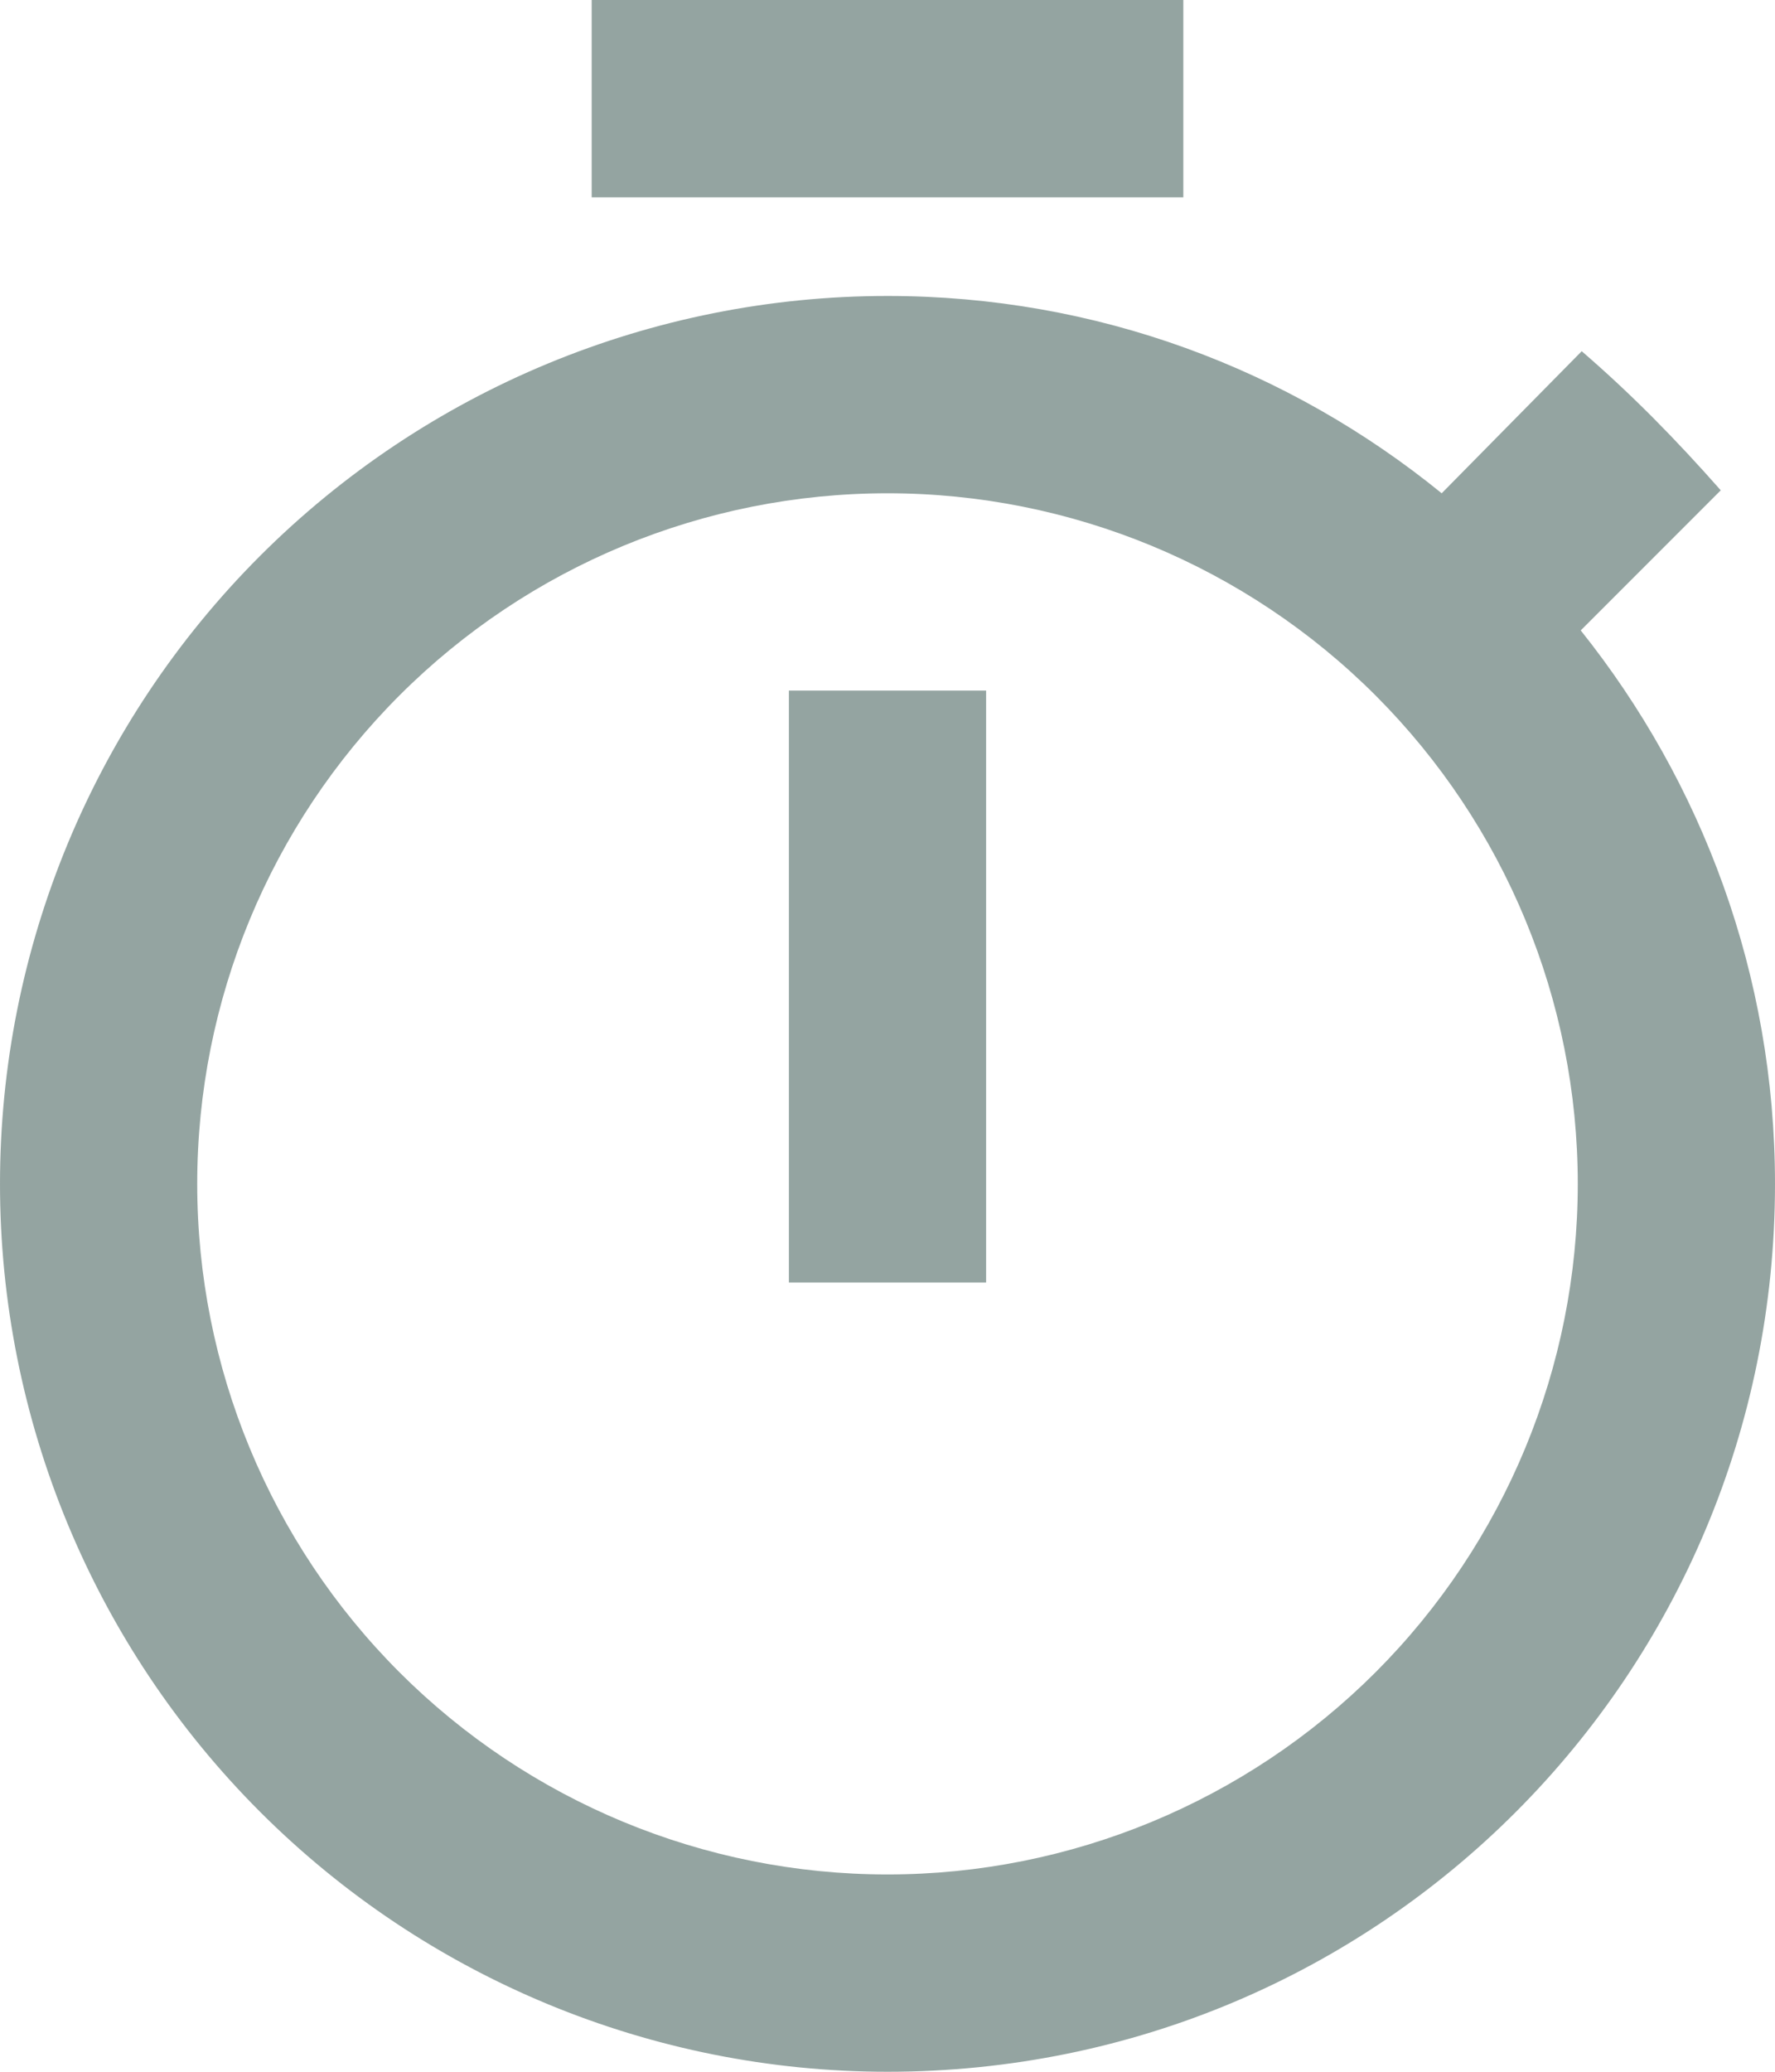 <svg width="18" height="21" viewBox="0 0 18 21" fill="none" xmlns="http://www.w3.org/2000/svg">
<path d="M9 19C7.143 19 5.363 18.262 4.05 16.95C2.737 15.637 2 13.857 2 12C2 10.143 2.737 8.363 4.05 7.05C5.363 5.737 7.143 5 9 5C10.857 5 12.637 5.737 13.95 7.05C15.262 8.363 16 10.143 16 12C16 13.857 15.262 15.637 13.95 16.95C12.637 18.262 10.857 19 9 19ZM16.03 6.39L17.45 4.97C17 4.46 16.55 4 16.04 3.56L14.62 5C13.07 3.74 11.12 3 9 3C6.613 3 4.324 3.948 2.636 5.636C0.948 7.324 0 9.613 0 12C0 14.387 0.948 16.676 2.636 18.364C4.324 20.052 6.613 21 9 21C14 21 18 16.97 18 12C18 9.88 17.26 7.93 16.03 6.39ZM8 13H10V7H8V13ZM12 0H6V2H12V0Z" fill="#2B4A45" fill-opacity="0.5"/>
</svg>
